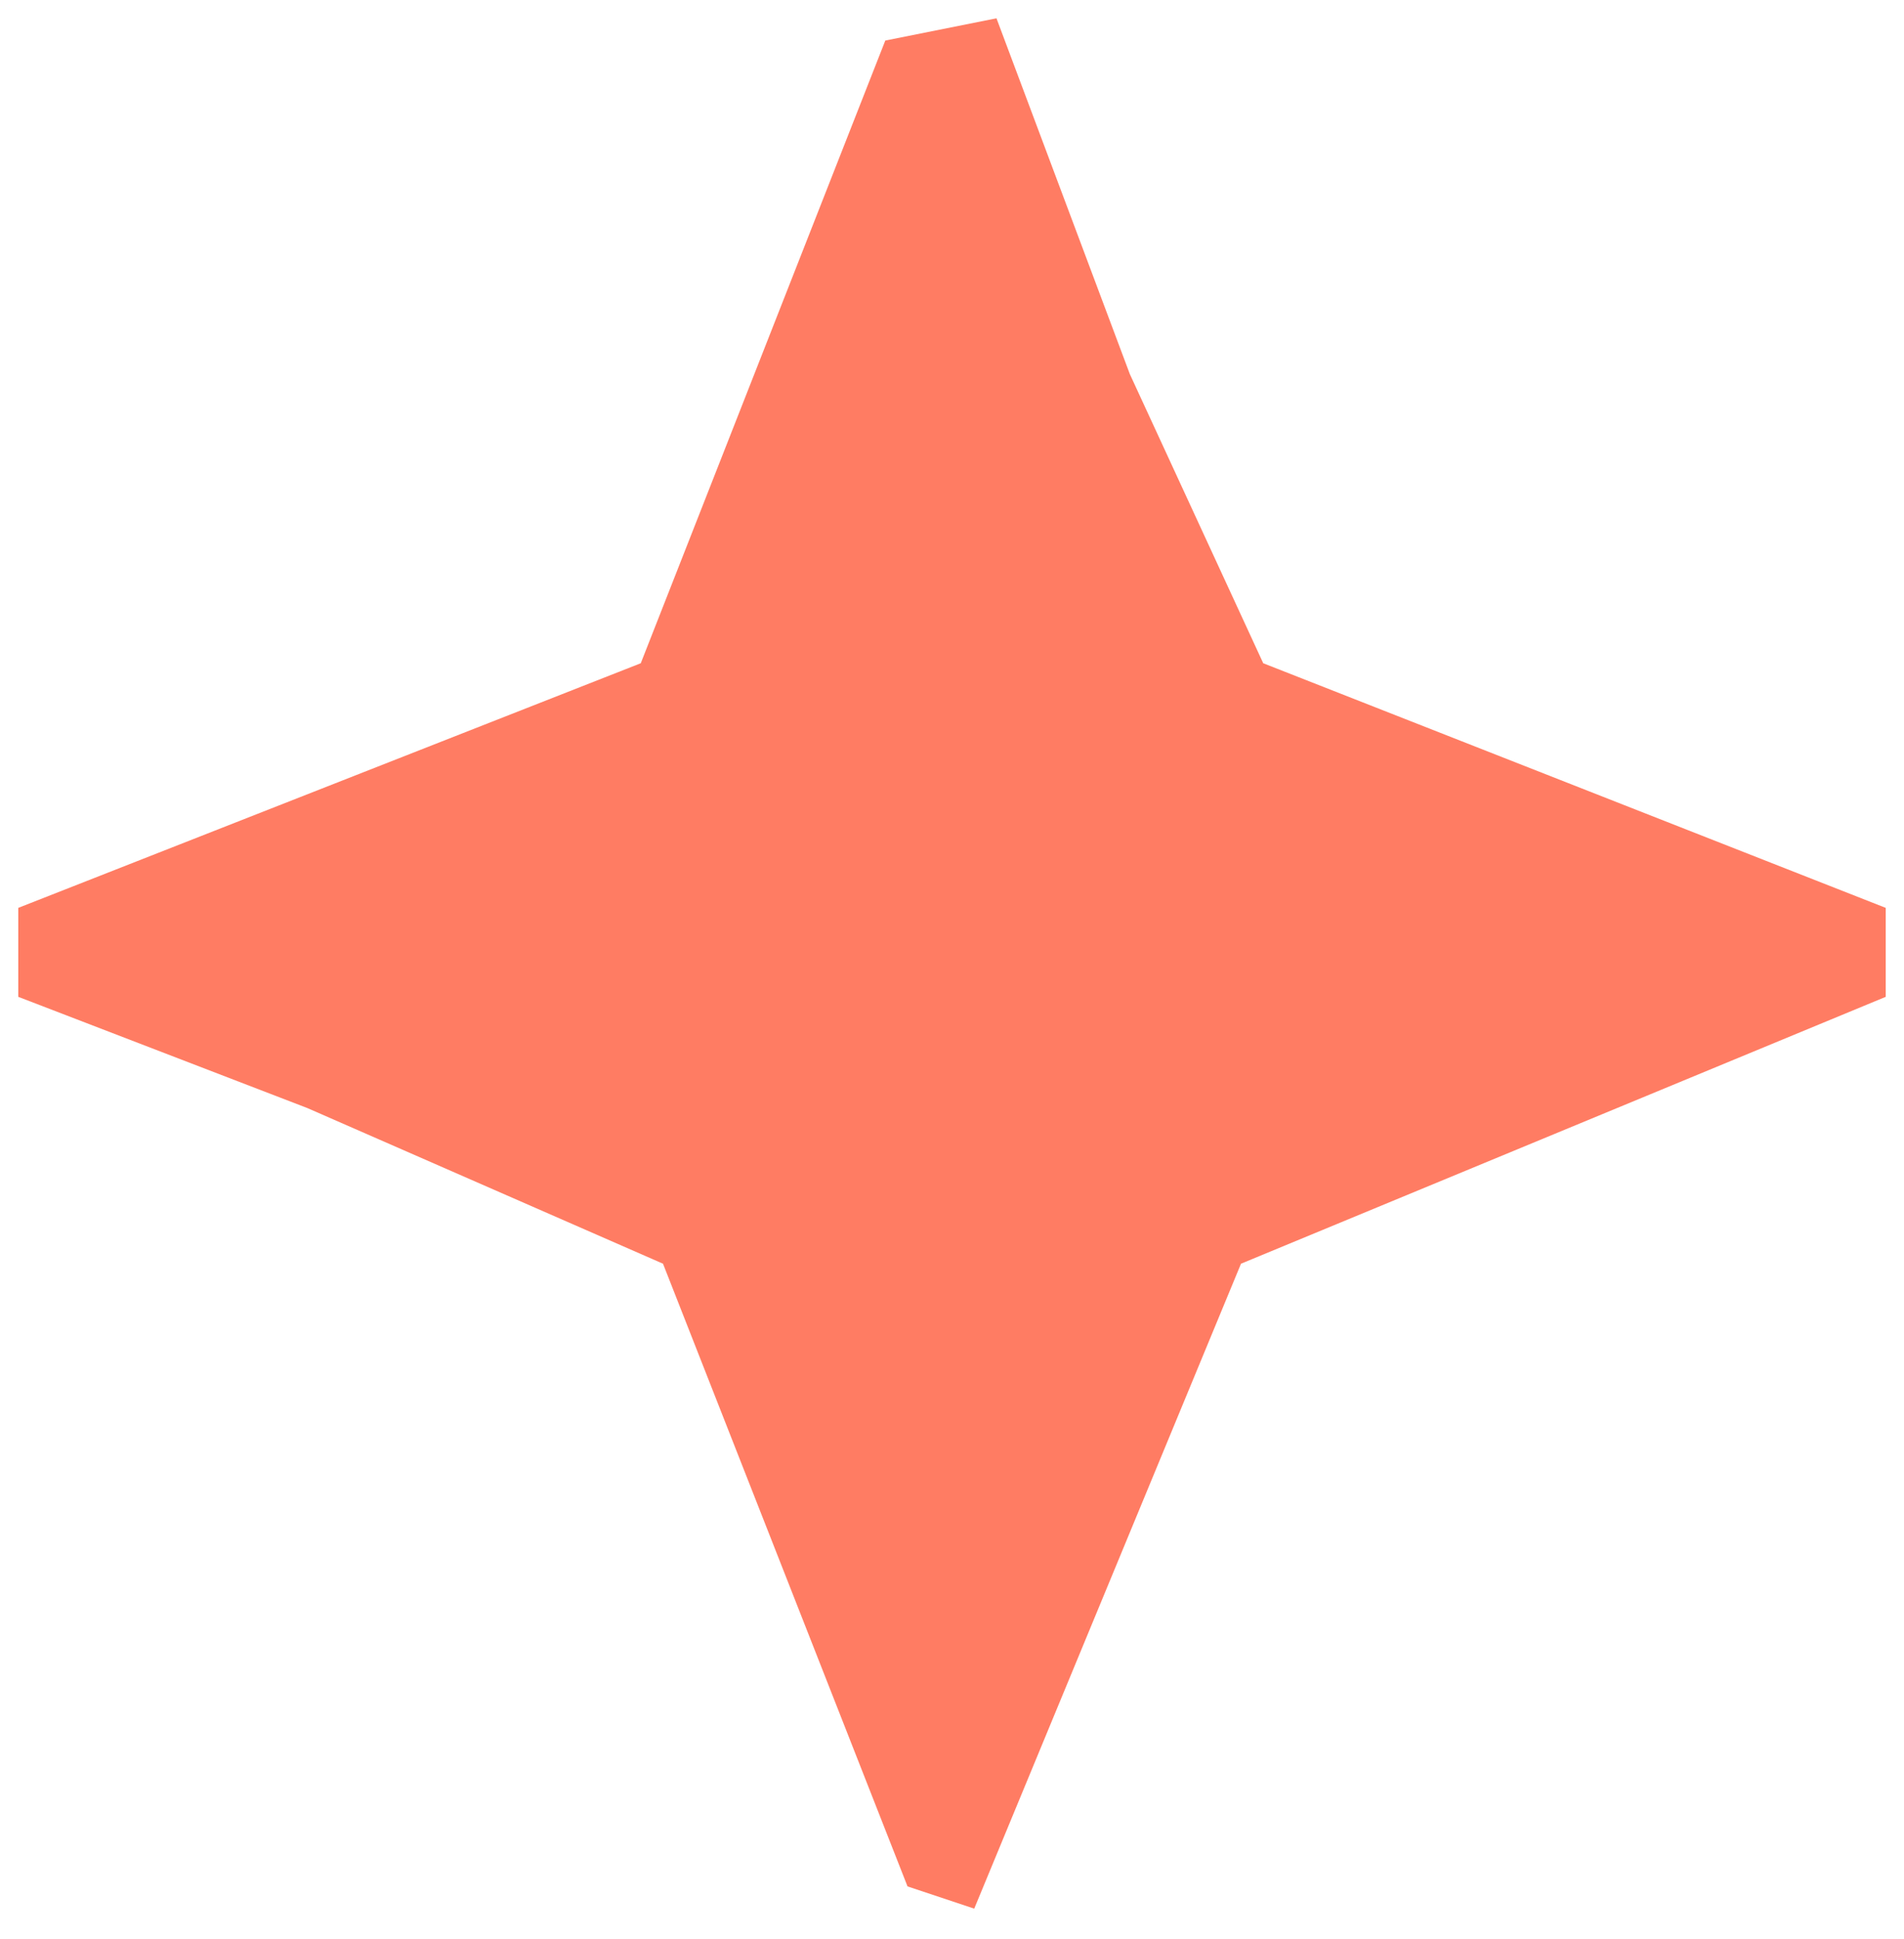 <svg xmlns="http://www.w3.org/2000/svg" width="56" height="57" viewBox="0 0 56 57" fill="none"><path d="M18.846 19.5L0.538 26.692V29.308L9.038 32.577L19.5 37.154L26.692 55.462L28.654 56.115L36.5 37.154L55.462 29.308V26.692L37.154 19.5L33.231 11L29.308 0.538L26.038 1.192L18.846 19.5Z" fill="#FF7C63"></path></svg>
